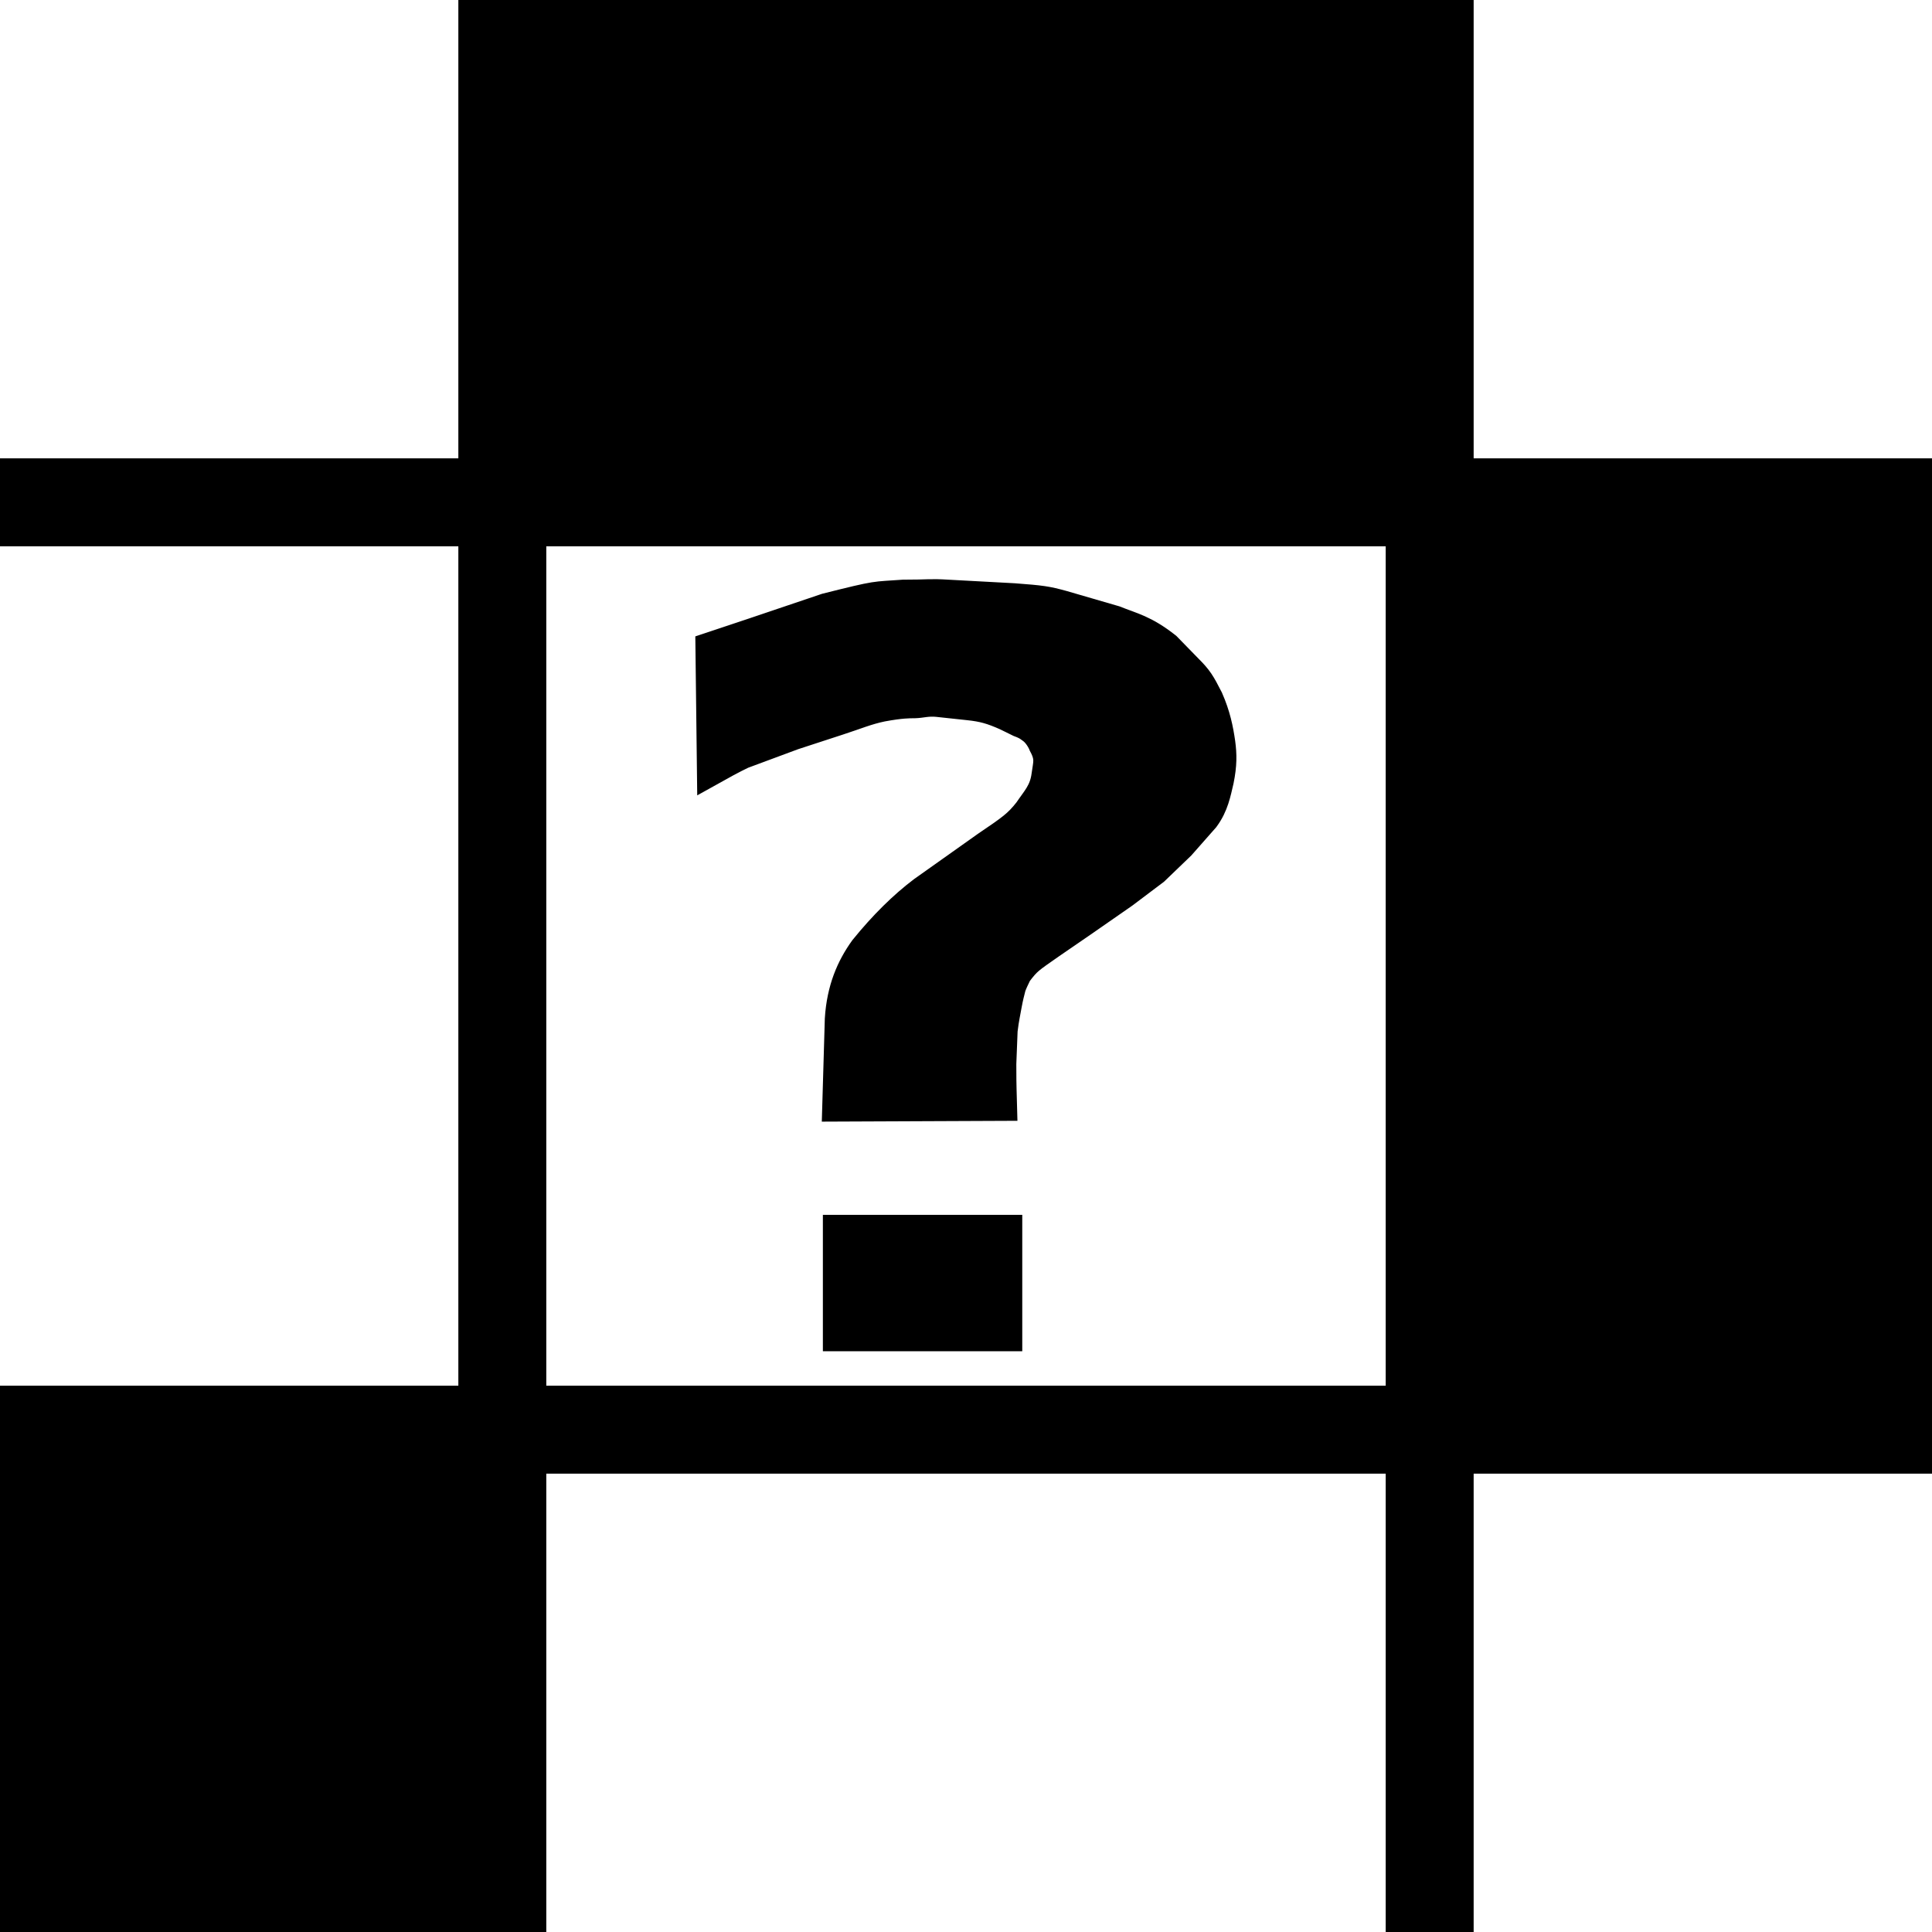 <?xml version="1.0" encoding="UTF-8" standalone="no"?>
<!-- Created with Inkscape (http://www.inkscape.org/) -->

<svg
   xmlns:dc="http://purl.org/dc/elements/1.1/"
   xmlns:cc="http://creativecommons.org/ns#"
   xmlns:rdf="http://www.w3.org/1999/02/22-rdf-syntax-ns#"
   xmlns:svg="http://www.w3.org/2000/svg"
   xmlns="http://www.w3.org/2000/svg"
   xmlns:sodipodi="http://sodipodi.sourceforge.net/DTD/sodipodi-0.dtd"
   xmlns:inkscape="http://www.inkscape.org/namespaces/inkscape"
   width="25"
   height="25"
   id="svg3816"
   version="1.1"
   inkscape:version="0.48.1 r9760"
   sodipodi:docname="rules.svg">
  <defs
     id="defs3818" />
  <sodipodi:namedview
     id="base"
     pagecolor="#ffffff"
     bordercolor="#666666"
     borderopacity="1.0"
     inkscape:pageopacity="0.0"
     inkscape:pageshadow="2"
     inkscape:zoom="22.627417"
     inkscape:cx="17.056573"
     inkscape:cy="9.28449"
     inkscape:document-units="px"
     inkscape:current-layer="layer1"
     showgrid="false"
     inkscape:window-width="1280"
     inkscape:window-height="743"
     inkscape:window-x="0"
     inkscape:window-y="26"
     inkscape:window-maximized="1" />
  <g
     inkscape:label="Layer 1"
     inkscape:groupmode="layer"
     id="layer1"
     transform="translate(0,-1027.362)">
    <rect
       y="1046.131"
       x="-5.231"
       height="11.462"
       width="11.462"
       id="rect4422"
       style="fill:none;stroke:#000000;stroke-width:0.6;stroke-linejoin:miter;stroke-miterlimit:4;stroke-opacity:1;stroke-dasharray:none" />
    <path
       style="fill:#000000;fill-opacity:1;stroke:#000000;stroke-width:0.396px;stroke-linecap:butt;stroke-linejoin:miter;stroke-opacity:1"
       d="m 10.838,1041.677 0.033,-1.128 c 0.024,-0.384 0.147,-0.666 0.316,-0.901 0.252,-0.311 0.505,-0.559 0.757,-0.75 l 0.825,-0.585 c 0.323,-0.219 0.407,-0.277 0.543,-0.45 0.1,-0.15 0.205,-0.25 0.233,-0.466 0.019,-0.15 0.057,-0.225 -0.039,-0.403 0,0 -0.045,-0.118 -0.138,-0.194 -0.038,-0.025 -0.06,-0.055 -0.174,-0.097 l -0.169,-0.083 c -0.188,-0.084 -0.301,-0.116 -0.492,-0.136 l -0.401,-0.043 c -0.133,-0.013 -0.208,0.015 -0.296,0.017 -0.074,0 -0.183,0 -0.425,0.045 -0.195,0.04 -0.339,0.103 -0.565,0.176 l -0.582,0.19 -0.66,0.245 c -0.03,0.015 -0.105,0.047 -0.388,0.205 l -0.019,-1.58 0.543,-0.181 0.953,-0.322 c 0.704,-0.177 0.608,-0.146 0.997,-0.175 0.339,0 0.331,-0.015 0.575,0 l 0.852,0.046 c 0.359,0.027 0.424,0.036 0.631,0.093 l 0.674,0.196 c 0.228,0.092 0.379,0.116 0.666,0.341 l 0.277,0.284 c 0.135,0.135 0.164,0.186 0.267,0.387 0.093,0.212 0.129,0.388 0.155,0.569 0.02,0.15 0.022,0.281 -0.019,0.482 -0.038,0.161 -0.066,0.321 -0.184,0.482 l -0.312,0.354 -0.338,0.325 -0.398,0.3 -0.534,0.371 -0.412,0.283 c -0.278,0.195 -0.302,0.204 -0.433,0.377 -0.031,0.066 -0.07,0.14 -0.084,0.197 -0.015,0.063 -0.025,0.092 -0.047,0.208 -0.019,0.112 -0.036,0.172 -0.056,0.337 l -0.017,0.434 c -6e-6,0.363 0.006,0.361 0.01,0.541 z"
       id="path3794"
       inkscape:connector-curvature="0"
       sodipodi:nodetypes="cccccccccccccscccccccccccccccccccccccccsccccc" />
    <rect
       style="fill:#000000;fill-opacity:1;stroke:none"
       id="rect3798"
       width="2.58"
       height="1.765"
       x="10.648"
       y="1043.082" />
    <rect
       style="fill:none;stroke:#000000;stroke-width:0.6;stroke-linejoin:miter;stroke-miterlimit:4;stroke-opacity:1;stroke-dasharray:none"
       id="rect3770"
       width="11.462"
       height="11.462"
       x="-5.231"
       y="1022.131" />
    <rect
       y="1034.131"
       x="-5.231"
       height="11.462"
       width="11.462"
       id="rect3772"
       style="fill:none;stroke:#000000;stroke-width:0.6;stroke-linejoin:miter;stroke-miterlimit:4;stroke-opacity:1;stroke-dasharray:none" />
    <rect
       style="fill:none;stroke:#000000;stroke-width:0.6;stroke-linejoin:miter;stroke-miterlimit:4;stroke-opacity:1;stroke-dasharray:none"
       id="rect3774"
       width="11.462"
       height="11.462"
       x="6.769"
       y="1046.131" />
    <rect
       y="1022.131"
       x="6.769"
       height="11.462"
       width="11.462"
       id="rect3776"
       style="fill:none;stroke:#000000;stroke-width:0.6;stroke-linejoin:miter;stroke-miterlimit:4;stroke-opacity:1;stroke-dasharray:none" />
    <rect
       style="fill:none;stroke:#000000;stroke-width:0.6;stroke-linejoin:miter;stroke-miterlimit:4;stroke-opacity:1;stroke-dasharray:none"
       id="rect3778"
       width="11.462"
       height="11.462"
       x="6.769"
       y="1034.131" />
    <rect
       y="1046.131"
       x="18.769"
       height="11.462"
       width="11.462"
       id="rect3780"
       style="fill:none;stroke:#000000;stroke-width:0.6;stroke-linejoin:miter;stroke-miterlimit:4;stroke-opacity:1;stroke-dasharray:none" />
    <rect
       style="fill:none;stroke:#000000;stroke-width:0.6;stroke-linejoin:miter;stroke-miterlimit:4;stroke-opacity:1;stroke-dasharray:none"
       id="rect3782"
       width="11.462"
       height="11.462"
       x="18.769"
       y="1022.131" />
    <rect
       y="1034.131"
       x="18.769"
       height="11.462"
       width="11.462"
       id="rect3784"
       style="fill:none;stroke:#000000;stroke-width:0.6;stroke-linejoin:miter;stroke-miterlimit:4;stroke-opacity:1;stroke-dasharray:none" />
    <path
       style="fill:#000000;fill-opacity:1;stroke:#000000;stroke-opacity:1"
       d="m -4.944,24.496 0,-5.447 5.447,0 5.447,0 0,5.447 0,5.447 -5.447,0 -5.447,0 0,-5.447 z"
       id="path3786"
       inkscape:connector-curvature="0"
       transform="translate(0,1027.362)" />
    <path
       style="fill:#000000;fill-opacity:1;stroke:#000000;stroke-width:0.3;stroke-miterlimit:4;stroke-dasharray:none;stroke-opacity:1"
       d="m 7.048,0.498 0,-5.447 5.447,0 5.447,0 0,5.447 0,5.447 -5.447,0 -5.447,0 0,-5.447 z"
       id="path3790"
       inkscape:connector-curvature="0"
       transform="translate(0,1027.362)" />
    <path
       style="fill:#000000;fill-opacity:1;stroke:#000000;stroke-opacity:1"
       d="m 19.053,12.504 0,-5.458 5.447,0 5.447,0 0,5.458 0,5.458 -5.447,0 -5.447,0 0,-5.458 z"
       id="path3792"
       inkscape:connector-curvature="0"
       transform="translate(0,1027.362)" />
  </g>
</svg>
